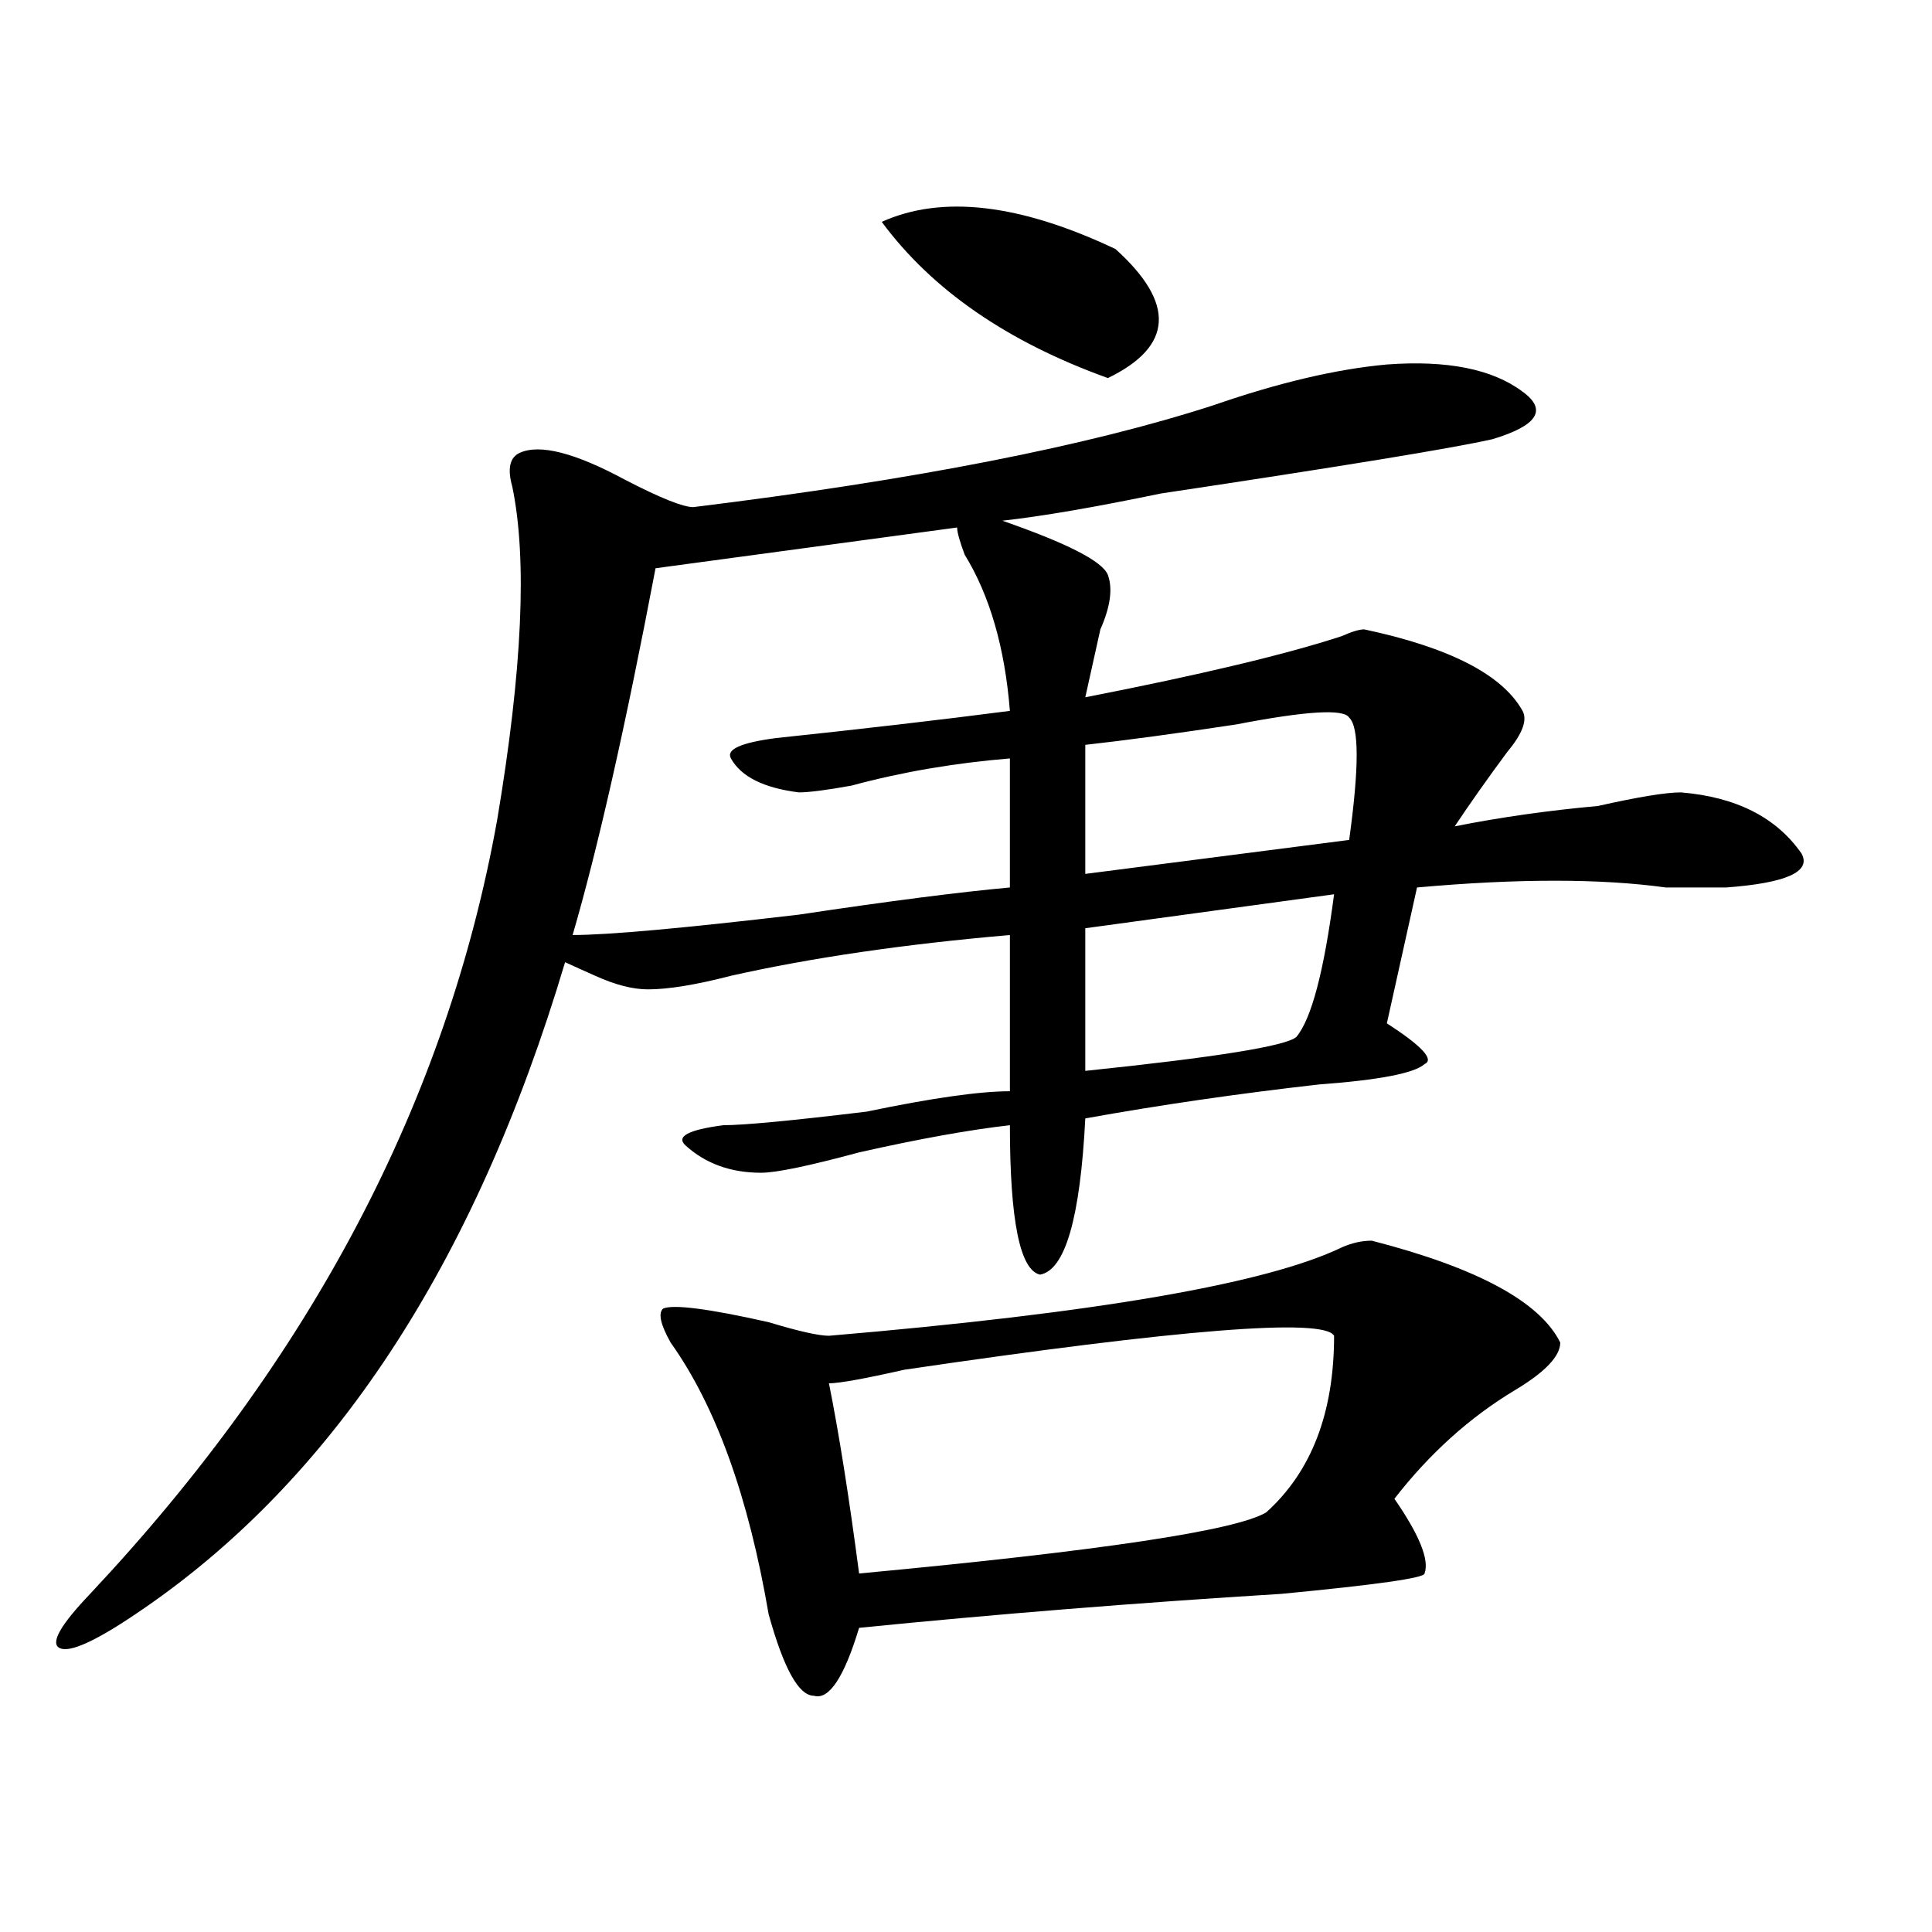 <?xml version="1.0" encoding="utf-8"?>
<!-- Generator: Adobe Illustrator 16.0.0, SVG Export Plug-In . SVG Version: 6.00 Build 0)  -->
<!DOCTYPE svg PUBLIC "-//W3C//DTD SVG 1.1//EN" "http://www.w3.org/Graphics/SVG/1.1/DTD/svg11.dtd">
<svg version="1.1" id="图层_1" xmlns="http://www.w3.org/2000/svg" xmlns:xlink="http://www.w3.org/1999/xlink" x="0px" y="0px"
	 width="1000px" height="1000px" viewBox="0 0 1000 1000" enable-background="new 0 0 1000 1000" xml:space="preserve">
<path d="M717.836,188.656c31.219-2.307,54.633,2.362,70.242,14.063c12.987,9.393,7.805,17.578-15.609,24.609
	c-20.854,4.724-78.047,14.063-171.703,28.125c-33.841,7.031-61.157,11.755-81.949,14.063c33.779,11.755,52.011,21.094,54.633,28.125
	c2.561,7.031,1.28,16.425-3.902,28.125c-2.622,11.755-5.244,23.456-7.805,35.156c59.815-11.7,104.021-22.247,132.68-31.641
	c5.183-2.307,9.085-3.516,11.707-3.516c44.206,9.393,71.522,23.456,81.949,42.188c2.561,4.724,0,11.755-7.805,21.094
	c-10.427,14.063-19.512,26.971-27.316,38.672c23.414-4.669,48.108-8.185,74.145-10.547c20.792-4.669,35.121-7.031,42.926-7.031
	c28.597,2.362,49.389,12.909,62.438,31.641c5.183,9.393-7.805,15.271-39.023,17.578c-7.805,0-18.231,0-31.219,0
	c-33.841-4.669-76.767-4.669-128.777,0l-15.609,70.313c18.17,11.755,24.694,18.787,19.512,21.094
	c-5.244,4.724-23.414,8.24-54.633,10.547c-41.646,4.724-81.949,10.547-120.973,17.578c-2.622,51.581-10.427,78.552-23.414,80.859
	c-10.427-2.307-15.609-28.125-15.609-77.344c-20.854,2.362-46.828,7.031-78.047,14.063c-26.036,7.031-42.926,10.547-50.73,10.547
	c-15.609,0-28.658-4.669-39.023-14.063c-5.244-4.669,1.28-8.185,19.512-10.547c10.365,0,35.121-2.307,74.145-7.031
	c33.779-7.031,58.535-10.547,74.145-10.547v-80.859c-54.633,4.724-102.803,11.755-144.387,21.094
	c-18.231,4.724-32.561,7.031-42.926,7.031c-7.805,0-16.951-2.307-27.316-7.031c-5.244-2.307-10.427-4.669-15.609-7.031
	c-46.828,157.05-120.973,269.55-222.434,337.5c-20.854,14.063-33.841,19.885-39.023,17.578c-5.244-2.362,0-11.755,15.609-28.125
	c114.448-121.838,184.69-255.432,210.727-400.781c12.987-77.344,15.609-134.747,7.805-172.266
	c-2.622-9.338-1.342-15.216,3.902-17.578c10.365-4.669,28.597,0,54.633,14.063c18.17,9.393,29.877,14.063,35.121,14.063
	c114.448-14.063,204.202-31.641,269.262-52.734C661.861,198.049,691.8,191.018,717.836,188.656z M495.402,273.031l-156.094,21.094
	c-15.609,82.068-29.938,145.349-42.926,189.844c18.17,0,57.193-3.516,117.07-10.547c46.828-7.031,83.229-11.7,109.266-14.063
	v-66.797c-28.658,2.362-55.975,7.031-81.949,14.063c-13.049,2.362-22.134,3.516-27.316,3.516
	c-18.231-2.307-29.938-8.185-35.121-17.578c-2.622-4.669,5.183-8.185,23.414-10.547c44.206-4.669,84.51-9.338,120.973-14.063
	c-2.622-32.794-10.427-59.766-23.414-80.859C496.683,280.062,495.402,275.393,495.402,273.031z M710.031,642.172
	c54.633,14.063,87.132,31.641,97.559,52.734c0,7.031-7.805,15.271-23.414,24.609c-23.414,14.063-44.268,32.849-62.438,56.25
	c12.987,18.787,18.17,31.641,15.609,38.672c0,2.307-24.756,5.823-74.145,10.547c-75.486,4.669-148.289,10.547-218.531,17.578
	c-7.805,25.763-15.609,37.463-23.414,35.156c-7.805,0-15.609-14.063-23.414-42.188c-10.427-60.919-27.316-107.776-50.73-140.625
	c-5.244-9.338-6.524-15.216-3.902-17.578c5.183-2.307,23.414,0,54.633,7.031c15.609,4.724,25.975,7.031,31.219,7.031
	c137.862-11.7,226.336-26.917,265.359-45.703C699.604,643.38,704.787,642.172,710.031,642.172z M690.52,691.39
	c-5.244-9.338-79.389-3.516-222.434,17.578c-20.854,4.724-33.841,7.031-39.023,7.031c5.183,25.818,10.365,58.612,15.609,98.438
	c124.875-11.7,195.117-22.247,210.727-31.641C678.813,761.703,690.52,731.271,690.52,691.39z M456.379,114.828
	c31.219-14.063,71.522-9.338,120.973,14.063c31.219,28.125,29.877,50.427-3.902,66.797
	C521.377,176.956,482.354,149.984,456.379,114.828z M698.324,371.469c-2.622-4.669-22.134-3.516-58.535,3.516
	c-31.219,4.724-57.255,8.24-78.047,10.547v66.797l136.582-17.578C703.507,397.286,703.507,376.193,698.324,371.469z M690.52,462.875
	l-128.777,17.578v73.828c67.62-7.031,104.021-12.854,109.266-17.578C678.813,527.365,685.275,502.755,690.52,462.875z"/>
</svg>
